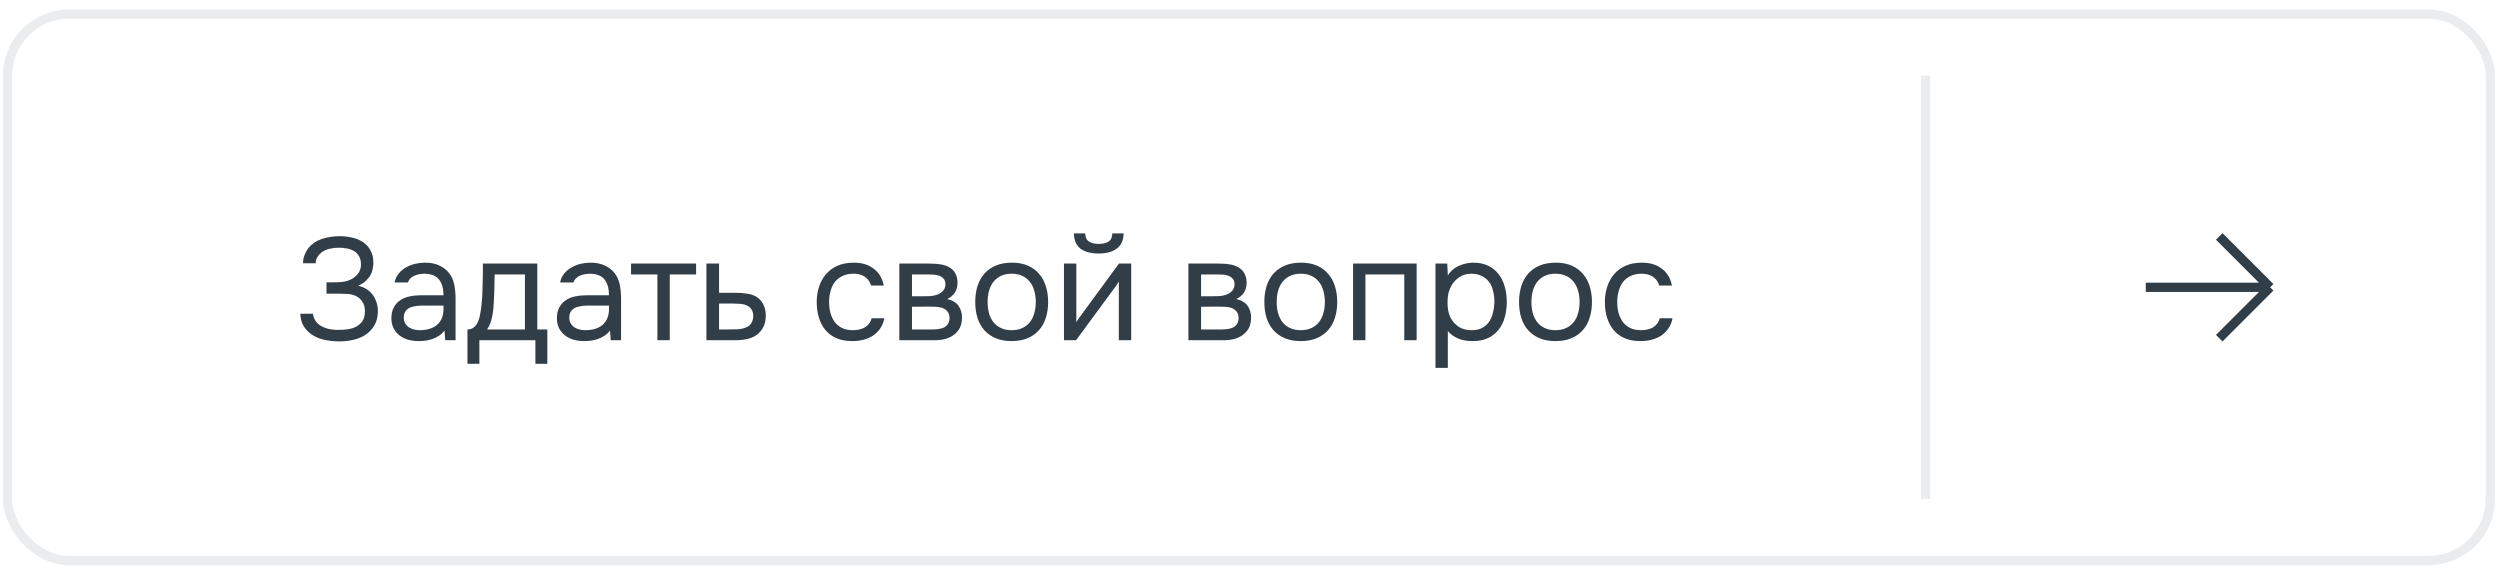 <?xml version="1.0" encoding="UTF-8"?> <svg xmlns="http://www.w3.org/2000/svg" width="189" height="43" viewBox="0 0 189 43" fill="none"><rect opacity="0.1" x="0.57" y="1.071" width="187.7" height="41.3" rx="4.65" stroke="#313E48" stroke-width="0.7"></rect><line opacity="0.1" x1="145.57" y1="5.721" x2="145.57" y2="37.721" stroke="#313E48" stroke-width="0.7"></line><path d="M23.408 25.171C23.188 24.988 23.016 24.775 22.891 24.533C22.774 24.284 22.711 24.012 22.704 23.719H23.661C23.676 23.947 23.771 24.166 23.947 24.379C24.057 24.504 24.185 24.603 24.332 24.676C24.479 24.75 24.629 24.808 24.783 24.852C24.944 24.889 25.102 24.915 25.256 24.929C25.41 24.936 25.546 24.94 25.663 24.94C25.846 24.94 26.048 24.925 26.268 24.896C26.495 24.867 26.704 24.805 26.895 24.709C27.093 24.614 27.258 24.474 27.39 24.291C27.522 24.101 27.588 23.851 27.588 23.543C27.588 23.235 27.522 22.989 27.39 22.806C27.265 22.616 27.111 22.476 26.928 22.388C26.737 22.293 26.521 22.238 26.279 22.223C26.037 22.209 25.821 22.201 25.63 22.201H24.684V21.343H25.245C25.458 21.343 25.678 21.332 25.905 21.31C26.14 21.281 26.356 21.215 26.554 21.112C26.759 21.009 26.932 20.866 27.071 20.683C27.21 20.5 27.284 20.276 27.291 20.012C27.291 19.748 27.24 19.532 27.137 19.363C27.042 19.195 26.91 19.062 26.741 18.967C26.572 18.872 26.389 18.809 26.191 18.78C26 18.744 25.81 18.725 25.619 18.725C25.37 18.725 25.128 18.755 24.893 18.813C24.658 18.872 24.457 18.967 24.288 19.099C24.163 19.202 24.061 19.319 23.98 19.451C23.907 19.583 23.87 19.733 23.87 19.902H22.913V19.814C22.913 19.653 22.95 19.477 23.023 19.286C23.096 19.096 23.188 18.923 23.298 18.769C23.569 18.439 23.914 18.204 24.332 18.065C24.75 17.926 25.201 17.856 25.685 17.856C26.015 17.856 26.33 17.893 26.631 17.966C26.939 18.032 27.21 18.146 27.445 18.307C27.68 18.461 27.867 18.666 28.006 18.923C28.153 19.18 28.226 19.491 28.226 19.858C28.226 19.997 28.211 20.144 28.182 20.298C28.16 20.452 28.109 20.606 28.028 20.76C27.947 20.914 27.83 21.064 27.676 21.211C27.529 21.358 27.331 21.49 27.082 21.607C27.309 21.651 27.515 21.732 27.698 21.849C27.889 21.966 28.046 22.11 28.171 22.278C28.296 22.447 28.391 22.634 28.457 22.839C28.53 23.044 28.567 23.261 28.567 23.488V23.554C28.56 23.965 28.472 24.313 28.303 24.599C28.134 24.885 27.914 25.12 27.643 25.303C27.379 25.479 27.075 25.608 26.73 25.688C26.385 25.769 26.03 25.809 25.663 25.809C25.23 25.809 24.816 25.762 24.42 25.666C24.031 25.571 23.694 25.406 23.408 25.171ZM33.605 24.984C33.48 25.153 33.337 25.288 33.176 25.391C33.014 25.494 32.846 25.575 32.67 25.633C32.501 25.692 32.329 25.732 32.153 25.754C31.984 25.776 31.815 25.787 31.647 25.787C31.375 25.787 31.119 25.754 30.877 25.688C30.635 25.622 30.415 25.516 30.217 25.369C30.026 25.223 29.872 25.039 29.755 24.819C29.645 24.599 29.59 24.35 29.59 24.071C29.59 23.741 29.648 23.466 29.766 23.246C29.89 23.019 30.055 22.835 30.261 22.696C30.466 22.557 30.701 22.462 30.965 22.41C31.236 22.352 31.522 22.322 31.823 22.322H33.528C33.528 21.831 33.421 21.442 33.209 21.156C32.996 20.863 32.637 20.709 32.131 20.694C31.823 20.694 31.551 20.745 31.317 20.848C31.082 20.951 30.921 21.119 30.833 21.354H29.832C29.883 21.09 29.986 20.866 30.14 20.683C30.294 20.492 30.477 20.338 30.69 20.221C30.902 20.096 31.133 20.005 31.383 19.946C31.632 19.887 31.881 19.858 32.131 19.858C32.563 19.858 32.926 19.931 33.22 20.078C33.52 20.218 33.762 20.404 33.946 20.639C34.129 20.866 34.257 21.145 34.331 21.475C34.404 21.805 34.441 22.175 34.441 22.586V25.721H33.66L33.605 24.984ZM32.505 23.103C32.329 23.103 32.123 23.103 31.889 23.103C31.661 23.103 31.441 23.129 31.229 23.18C31.016 23.224 30.844 23.316 30.712 23.455C30.587 23.595 30.525 23.778 30.525 24.005C30.525 24.174 30.558 24.317 30.624 24.434C30.69 24.552 30.778 24.651 30.888 24.731C31.005 24.812 31.137 24.87 31.284 24.907C31.43 24.944 31.581 24.962 31.735 24.962C32.285 24.962 32.717 24.83 33.033 24.566C33.355 24.295 33.52 23.902 33.528 23.389V23.103H32.505ZM36.494 21.2C36.502 20.988 36.505 20.775 36.505 20.562C36.505 20.349 36.505 20.137 36.505 19.924H40.619V24.907H41.378V27.503H40.476V25.721H36.241V27.503H35.339V24.907C35.633 24.907 35.864 24.775 36.032 24.511C36.135 24.364 36.216 24.155 36.274 23.884C36.333 23.605 36.377 23.312 36.406 23.004C36.443 22.667 36.465 22.333 36.472 22.003C36.487 21.666 36.494 21.398 36.494 21.2ZM39.684 20.749H37.396C37.389 21.057 37.382 21.402 37.374 21.783C37.367 22.165 37.352 22.52 37.33 22.85C37.323 22.997 37.312 23.158 37.297 23.334C37.283 23.503 37.257 23.679 37.22 23.862C37.191 24.038 37.143 24.218 37.077 24.401C37.019 24.584 36.934 24.753 36.824 24.907H39.684V20.749ZM46.117 24.984C45.992 25.153 45.849 25.288 45.688 25.391C45.526 25.494 45.358 25.575 45.182 25.633C45.013 25.692 44.841 25.732 44.665 25.754C44.496 25.776 44.327 25.787 44.159 25.787C43.887 25.787 43.631 25.754 43.389 25.688C43.147 25.622 42.927 25.516 42.729 25.369C42.538 25.223 42.384 25.039 42.267 24.819C42.157 24.599 42.102 24.35 42.102 24.071C42.102 23.741 42.16 23.466 42.278 23.246C42.402 23.019 42.567 22.835 42.773 22.696C42.978 22.557 43.213 22.462 43.477 22.41C43.748 22.352 44.034 22.322 44.335 22.322H46.04C46.04 21.831 45.933 21.442 45.721 21.156C45.508 20.863 45.149 20.709 44.643 20.694C44.335 20.694 44.063 20.745 43.829 20.848C43.594 20.951 43.433 21.119 43.345 21.354H42.344C42.395 21.09 42.498 20.866 42.652 20.683C42.806 20.492 42.989 20.338 43.202 20.221C43.414 20.096 43.645 20.005 43.895 19.946C44.144 19.887 44.393 19.858 44.643 19.858C45.075 19.858 45.438 19.931 45.732 20.078C46.032 20.218 46.274 20.404 46.458 20.639C46.641 20.866 46.769 21.145 46.843 21.475C46.916 21.805 46.953 22.175 46.953 22.586V25.721H46.172L46.117 24.984ZM45.017 23.103C44.841 23.103 44.635 23.103 44.401 23.103C44.173 23.103 43.953 23.129 43.741 23.18C43.528 23.224 43.356 23.316 43.224 23.455C43.099 23.595 43.037 23.778 43.037 24.005C43.037 24.174 43.07 24.317 43.136 24.434C43.202 24.552 43.29 24.651 43.4 24.731C43.517 24.812 43.649 24.87 43.796 24.907C43.942 24.944 44.093 24.962 44.247 24.962C44.797 24.962 45.229 24.83 45.545 24.566C45.867 24.295 46.032 23.902 46.04 23.389V23.103H45.017ZM52.625 19.924V20.749H50.634V25.721H49.699V20.749H47.708V19.924H52.625ZM53.405 19.924H54.362V22.135H55.638C55.968 22.135 56.272 22.161 56.551 22.212C56.829 22.256 57.071 22.352 57.277 22.498C57.475 22.645 57.625 22.832 57.728 23.059C57.838 23.279 57.893 23.554 57.893 23.884C57.885 24.214 57.827 24.489 57.717 24.709C57.607 24.922 57.467 25.102 57.299 25.248C57.101 25.417 56.851 25.538 56.551 25.611C56.257 25.684 55.957 25.721 55.649 25.721H53.405V19.924ZM54.912 24.907C55.19 24.907 55.469 24.904 55.748 24.896C56.026 24.881 56.268 24.823 56.474 24.72C56.613 24.662 56.723 24.562 56.804 24.423C56.892 24.276 56.939 24.108 56.947 23.917C56.947 23.69 56.899 23.51 56.804 23.378C56.716 23.246 56.598 23.151 56.452 23.092C56.312 23.026 56.155 22.986 55.979 22.971C55.803 22.956 55.63 22.949 55.462 22.949H54.362V24.907H54.912ZM64.439 25.787C63.977 25.787 63.577 25.714 63.24 25.567C62.902 25.421 62.624 25.215 62.404 24.951C62.184 24.687 62.019 24.375 61.909 24.016C61.799 23.657 61.744 23.265 61.744 22.839C61.744 22.428 61.802 22.044 61.92 21.684C62.037 21.317 62.209 21.002 62.437 20.738C62.664 20.467 62.95 20.254 63.295 20.1C63.639 19.939 64.057 19.858 64.549 19.858C64.842 19.858 65.102 19.891 65.33 19.957C65.557 20.016 65.77 20.115 65.968 20.254C66.173 20.386 66.349 20.562 66.496 20.782C66.642 21.002 66.749 21.27 66.815 21.585H65.858C65.748 21.262 65.572 21.032 65.33 20.892C65.095 20.753 64.816 20.687 64.494 20.694C64.178 20.694 63.9 20.756 63.658 20.881C63.423 20.998 63.232 21.156 63.086 21.354C62.946 21.552 62.844 21.783 62.778 22.047C62.712 22.304 62.679 22.568 62.679 22.839C62.679 23.125 62.712 23.396 62.778 23.653C62.851 23.91 62.957 24.137 63.097 24.335C63.243 24.526 63.43 24.68 63.658 24.797C63.885 24.907 64.156 24.962 64.472 24.962C64.626 24.962 64.776 24.948 64.923 24.918C65.077 24.889 65.216 24.841 65.341 24.775C65.473 24.702 65.586 24.607 65.682 24.489C65.777 24.372 65.847 24.229 65.891 24.06H66.859C66.8 24.361 66.694 24.621 66.54 24.841C66.393 25.054 66.21 25.233 65.99 25.38C65.77 25.52 65.528 25.622 65.264 25.688C65 25.754 64.725 25.787 64.439 25.787ZM67.989 19.924H70.233C70.607 19.924 70.926 19.95 71.19 20.001C71.461 20.052 71.688 20.144 71.872 20.276C72.033 20.386 72.158 20.533 72.246 20.716C72.341 20.899 72.389 21.116 72.389 21.365C72.389 21.945 72.128 22.359 71.608 22.608C72.004 22.696 72.29 22.869 72.466 23.125C72.642 23.382 72.73 23.675 72.73 24.005C72.722 24.313 72.671 24.566 72.576 24.764C72.48 24.955 72.345 25.123 72.169 25.27C72 25.41 71.791 25.52 71.542 25.6C71.292 25.681 71.01 25.721 70.695 25.721H67.989V19.924ZM68.946 20.749V22.399H69.749C69.932 22.399 70.119 22.395 70.31 22.388C70.5 22.373 70.669 22.34 70.816 22.289C70.999 22.23 71.153 22.135 71.278 22.003C71.402 21.871 71.468 21.713 71.476 21.53C71.476 21.317 71.428 21.163 71.333 21.068C71.245 20.965 71.135 20.892 71.003 20.848C70.871 20.797 70.728 20.767 70.574 20.76C70.42 20.753 70.277 20.749 70.145 20.749H68.946ZM68.946 24.907H70.475C70.643 24.907 70.805 24.896 70.959 24.874C71.12 24.852 71.259 24.812 71.377 24.753C71.494 24.687 71.589 24.599 71.663 24.489C71.736 24.379 71.776 24.24 71.784 24.071C71.784 23.851 71.732 23.679 71.63 23.554C71.527 23.422 71.388 23.327 71.212 23.268C71.065 23.224 70.9 23.198 70.717 23.191C70.533 23.184 70.343 23.18 70.145 23.18L68.946 23.191V24.907ZM76.501 19.858C76.963 19.858 77.363 19.931 77.7 20.078C78.038 20.225 78.32 20.43 78.547 20.694C78.782 20.958 78.954 21.273 79.064 21.64C79.182 22 79.24 22.395 79.24 22.828C79.24 23.261 79.182 23.66 79.064 24.027C78.954 24.387 78.782 24.698 78.547 24.962C78.32 25.219 78.034 25.421 77.689 25.567C77.345 25.714 76.941 25.787 76.479 25.787C76.017 25.787 75.614 25.714 75.269 25.567C74.932 25.421 74.646 25.219 74.411 24.962C74.184 24.698 74.012 24.387 73.894 24.027C73.784 23.66 73.729 23.261 73.729 22.828C73.729 22.395 73.784 22 73.894 21.64C74.012 21.273 74.184 20.958 74.411 20.694C74.646 20.43 74.936 20.225 75.28 20.078C75.625 19.931 76.032 19.858 76.501 19.858ZM76.479 24.962C76.795 24.962 77.066 24.907 77.293 24.797C77.528 24.687 77.719 24.537 77.865 24.346C78.019 24.148 78.129 23.921 78.195 23.664C78.269 23.407 78.305 23.129 78.305 22.828C78.305 22.535 78.269 22.26 78.195 22.003C78.129 21.739 78.019 21.512 77.865 21.321C77.719 21.123 77.528 20.969 77.293 20.859C77.066 20.749 76.795 20.694 76.479 20.694C76.164 20.694 75.893 20.749 75.665 20.859C75.438 20.969 75.247 21.123 75.093 21.321C74.947 21.512 74.837 21.739 74.763 22.003C74.697 22.26 74.664 22.535 74.664 22.828C74.664 23.129 74.697 23.407 74.763 23.664C74.837 23.921 74.947 24.148 75.093 24.346C75.247 24.537 75.438 24.687 75.665 24.797C75.893 24.907 76.164 24.962 76.479 24.962ZM83.065 18.439C83.373 18.439 83.619 18.381 83.802 18.263C83.993 18.146 84.088 17.941 84.088 17.647H84.946C84.932 18.175 84.756 18.56 84.418 18.802C84.088 19.044 83.634 19.165 83.054 19.165C82.475 19.165 82.02 19.044 81.69 18.802C81.368 18.56 81.199 18.175 81.184 17.647H82.042C82.05 17.941 82.145 18.146 82.328 18.263C82.512 18.381 82.757 18.439 83.065 18.439ZM81.349 25.721H80.436V19.924H81.371V24.368C81.423 24.265 81.492 24.155 81.58 24.038C81.668 23.913 81.738 23.818 81.789 23.752L84.594 19.924H85.518V25.721H84.583V21.277C84.525 21.387 84.459 21.494 84.385 21.596C84.319 21.692 84.257 21.776 84.198 21.849L81.349 25.721ZM89.844 19.924H92.088C92.462 19.924 92.781 19.95 93.045 20.001C93.316 20.052 93.543 20.144 93.727 20.276C93.888 20.386 94.013 20.533 94.101 20.716C94.196 20.899 94.244 21.116 94.244 21.365C94.244 21.945 93.984 22.359 93.463 22.608C93.859 22.696 94.145 22.869 94.321 23.125C94.497 23.382 94.585 23.675 94.585 24.005C94.578 24.313 94.526 24.566 94.431 24.764C94.335 24.955 94.2 25.123 94.024 25.27C93.855 25.41 93.646 25.52 93.397 25.6C93.147 25.681 92.865 25.721 92.55 25.721H89.844V19.924ZM90.801 20.749V22.399H91.604C91.787 22.399 91.974 22.395 92.165 22.388C92.356 22.373 92.524 22.34 92.671 22.289C92.854 22.23 93.008 22.135 93.133 22.003C93.257 21.871 93.323 21.713 93.331 21.53C93.331 21.317 93.283 21.163 93.188 21.068C93.1 20.965 92.99 20.892 92.858 20.848C92.726 20.797 92.583 20.767 92.429 20.76C92.275 20.753 92.132 20.749 92 20.749H90.801ZM90.801 24.907H92.33C92.499 24.907 92.66 24.896 92.814 24.874C92.975 24.852 93.115 24.812 93.232 24.753C93.349 24.687 93.445 24.599 93.518 24.489C93.591 24.379 93.632 24.24 93.639 24.071C93.639 23.851 93.588 23.679 93.485 23.554C93.382 23.422 93.243 23.327 93.067 23.268C92.92 23.224 92.755 23.198 92.572 23.191C92.388 23.184 92.198 23.18 92 23.18L90.801 23.191V24.907ZM98.356 19.858C98.819 19.858 99.218 19.931 99.555 20.078C99.893 20.225 100.175 20.43 100.402 20.694C100.637 20.958 100.809 21.273 100.919 21.64C101.037 22 101.095 22.395 101.095 22.828C101.095 23.261 101.037 23.66 100.919 24.027C100.809 24.387 100.637 24.698 100.402 24.962C100.175 25.219 99.889 25.421 99.544 25.567C99.2 25.714 98.796 25.787 98.335 25.787C97.873 25.787 97.469 25.714 97.124 25.567C96.787 25.421 96.501 25.219 96.266 24.962C96.039 24.698 95.867 24.387 95.749 24.027C95.639 23.66 95.585 23.261 95.585 22.828C95.585 22.395 95.639 22 95.749 21.64C95.867 21.273 96.039 20.958 96.266 20.694C96.501 20.43 96.791 20.225 97.135 20.078C97.48 19.931 97.887 19.858 98.356 19.858ZM98.335 24.962C98.65 24.962 98.921 24.907 99.148 24.797C99.383 24.687 99.574 24.537 99.721 24.346C99.874 24.148 99.984 23.921 100.05 23.664C100.124 23.407 100.16 23.129 100.16 22.828C100.16 22.535 100.124 22.26 100.05 22.003C99.984 21.739 99.874 21.512 99.721 21.321C99.574 21.123 99.383 20.969 99.148 20.859C98.921 20.749 98.65 20.694 98.335 20.694C98.019 20.694 97.748 20.749 97.52 20.859C97.293 20.969 97.103 21.123 96.948 21.321C96.802 21.512 96.692 21.739 96.618 22.003C96.552 22.26 96.519 22.535 96.519 22.828C96.519 23.129 96.552 23.407 96.618 23.664C96.692 23.921 96.802 24.148 96.948 24.346C97.103 24.537 97.293 24.687 97.52 24.797C97.748 24.907 98.019 24.962 98.335 24.962ZM102.291 25.721V19.924H107.098V25.721H106.163V20.749H103.226V25.721H102.291ZM109.456 27.811H108.521V19.924H109.412L109.456 20.815C109.654 20.5 109.921 20.265 110.259 20.111C110.603 19.95 110.974 19.866 111.37 19.858C111.817 19.858 112.195 19.935 112.503 20.089C112.818 20.236 113.078 20.445 113.284 20.716C113.496 20.98 113.654 21.296 113.757 21.662C113.859 22.021 113.911 22.41 113.911 22.828C113.911 23.253 113.859 23.646 113.757 24.005C113.654 24.364 113.496 24.676 113.284 24.94C113.071 25.204 112.803 25.413 112.481 25.567C112.158 25.714 111.773 25.787 111.326 25.787C110.886 25.787 110.512 25.718 110.204 25.578C109.896 25.439 109.646 25.256 109.456 25.028V27.811ZM111.249 24.962C111.564 24.962 111.828 24.907 112.041 24.797C112.261 24.68 112.437 24.526 112.569 24.335C112.708 24.137 112.807 23.91 112.866 23.653C112.932 23.396 112.968 23.122 112.976 22.828C112.976 22.535 112.943 22.26 112.877 22.003C112.818 21.739 112.719 21.512 112.58 21.321C112.44 21.131 112.257 20.98 112.03 20.87C111.81 20.753 111.542 20.694 111.227 20.694C110.853 20.694 110.53 20.797 110.259 21.002C109.987 21.2 109.782 21.453 109.643 21.761C109.562 21.93 109.507 22.106 109.478 22.289C109.448 22.465 109.434 22.648 109.434 22.839C109.434 23.059 109.448 23.265 109.478 23.455C109.507 23.639 109.562 23.814 109.643 23.983C109.782 24.262 109.984 24.497 110.248 24.687C110.519 24.87 110.853 24.962 111.249 24.962ZM117.613 19.858C118.075 19.858 118.475 19.931 118.812 20.078C119.15 20.225 119.432 20.43 119.659 20.694C119.894 20.958 120.066 21.273 120.176 21.64C120.294 22 120.352 22.395 120.352 22.828C120.352 23.261 120.294 23.66 120.176 24.027C120.066 24.387 119.894 24.698 119.659 24.962C119.432 25.219 119.146 25.421 118.801 25.567C118.457 25.714 118.053 25.787 117.591 25.787C117.129 25.787 116.726 25.714 116.381 25.567C116.044 25.421 115.758 25.219 115.523 24.962C115.296 24.698 115.124 24.387 115.006 24.027C114.896 23.66 114.841 23.261 114.841 22.828C114.841 22.395 114.896 22 115.006 21.64C115.124 21.273 115.296 20.958 115.523 20.694C115.758 20.43 116.048 20.225 116.392 20.078C116.737 19.931 117.144 19.858 117.613 19.858ZM117.591 24.962C117.907 24.962 118.178 24.907 118.405 24.797C118.64 24.687 118.831 24.537 118.977 24.346C119.131 24.148 119.241 23.921 119.307 23.664C119.381 23.407 119.417 23.129 119.417 22.828C119.417 22.535 119.381 22.26 119.307 22.003C119.241 21.739 119.131 21.512 118.977 21.321C118.831 21.123 118.64 20.969 118.405 20.859C118.178 20.749 117.907 20.694 117.591 20.694C117.276 20.694 117.005 20.749 116.777 20.859C116.55 20.969 116.359 21.123 116.205 21.321C116.059 21.512 115.949 21.739 115.875 22.003C115.809 22.26 115.776 22.535 115.776 22.828C115.776 23.129 115.809 23.407 115.875 23.664C115.949 23.921 116.059 24.148 116.205 24.346C116.359 24.537 116.55 24.687 116.777 24.797C117.005 24.907 117.276 24.962 117.591 24.962ZM124.023 25.787C123.561 25.787 123.162 25.714 122.824 25.567C122.487 25.421 122.208 25.215 121.988 24.951C121.768 24.687 121.603 24.375 121.493 24.016C121.383 23.657 121.328 23.265 121.328 22.839C121.328 22.428 121.387 22.044 121.504 21.684C121.622 21.317 121.794 21.002 122.021 20.738C122.249 20.467 122.535 20.254 122.879 20.1C123.224 19.939 123.642 19.858 124.133 19.858C124.427 19.858 124.687 19.891 124.914 19.957C125.142 20.016 125.354 20.115 125.552 20.254C125.758 20.386 125.934 20.562 126.08 20.782C126.227 21.002 126.333 21.27 126.399 21.585H125.442C125.332 21.262 125.156 21.032 124.914 20.892C124.68 20.753 124.401 20.687 124.078 20.694C123.763 20.694 123.484 20.756 123.242 20.881C123.008 20.998 122.817 21.156 122.67 21.354C122.531 21.552 122.428 21.783 122.362 22.047C122.296 22.304 122.263 22.568 122.263 22.839C122.263 23.125 122.296 23.396 122.362 23.653C122.436 23.91 122.542 24.137 122.681 24.335C122.828 24.526 123.015 24.68 123.242 24.797C123.47 24.907 123.741 24.962 124.056 24.962C124.21 24.962 124.361 24.948 124.507 24.918C124.661 24.889 124.801 24.841 124.925 24.775C125.057 24.702 125.171 24.607 125.266 24.489C125.362 24.372 125.431 24.229 125.475 24.06H126.443C126.385 24.361 126.278 24.621 126.124 24.841C125.978 25.054 125.794 25.233 125.574 25.38C125.354 25.52 125.112 25.622 124.848 25.688C124.584 25.754 124.309 25.787 124.023 25.787Z" fill="#313E48"></path><path d="M162.22 21.721H171.621M171.621 21.721L167.775 25.567M171.621 21.721L167.775 17.875" stroke="#313E48" stroke-width="0.7"></path></svg> 